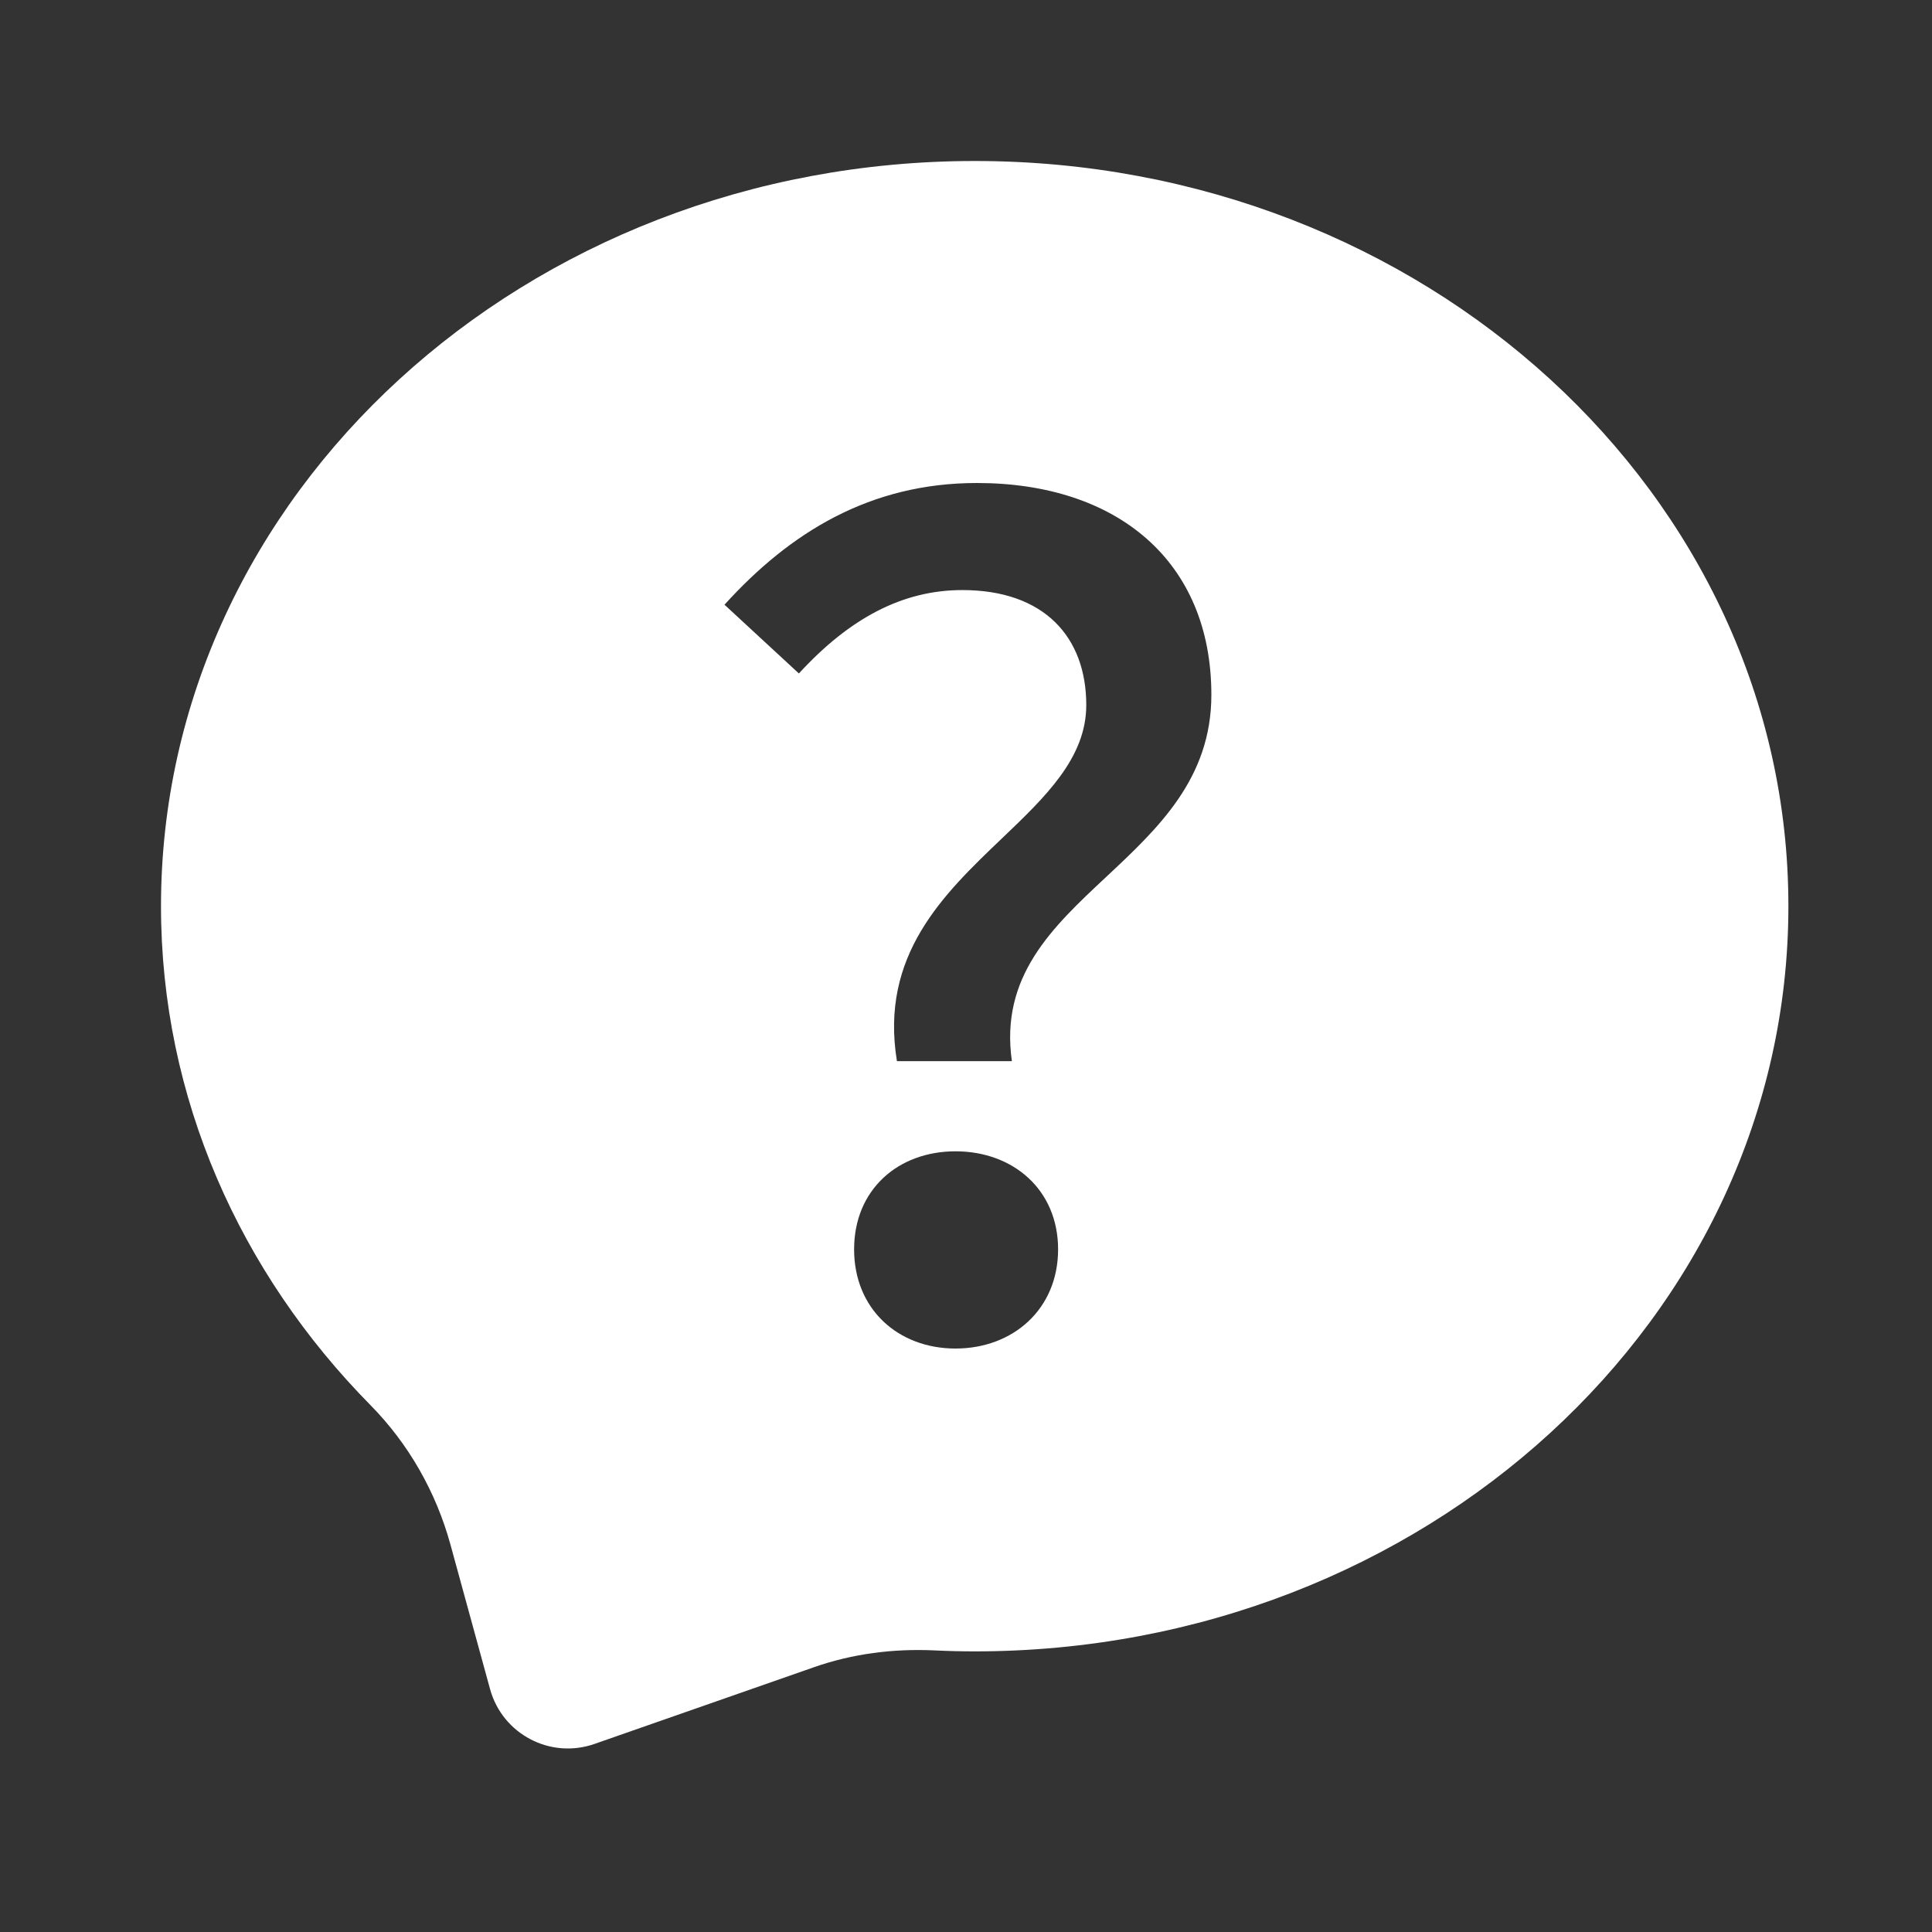 <svg width="24" height="24" viewBox="0 0 24 24" fill="none" xmlns="http://www.w3.org/2000/svg">
<rect x="0" y="0" width="24" height="24" fill="#333333" stroke="none"/>
<g opacity="4">
<path fill-rule="evenodd" clip-rule="evenodd" d="M2 11.257C2 6.145 6.526 2 12.109 2C17.691 2 22.218 6.144 22.216 11.257C22.216 16.369 17.69 20.514 12.108 20.514C11.941 20.514 11.775 20.51 11.611 20.502C11.101 20.478 10.591 20.542 10.108 20.712L7.384 21.664C6.837 21.855 6.242 21.543 6.088 20.984L5.595 19.185C5.416 18.534 5.076 17.936 4.602 17.455C2.984 15.814 2 13.641 2 11.257ZM12.442 10.419C11.72 11.109 10.927 11.866 11.142 13.182H12.57C12.42 12.129 13.071 11.52 13.744 10.891C14.386 10.29 15.048 9.672 15.048 8.632C15.048 6.966 13.872 6 12.136 6C10.806 6 9.812 6.616 9 7.512L9.924 8.366C10.554 7.68 11.212 7.33 11.954 7.33C12.976 7.33 13.494 7.918 13.494 8.758C13.494 9.415 12.988 9.898 12.442 10.419ZM11.87 14.302C11.156 14.302 10.61 14.778 10.61 15.52C10.61 16.262 11.156 16.752 11.87 16.752C12.584 16.752 13.144 16.262 13.144 15.52C13.144 14.778 12.584 14.302 11.87 14.302Z" fill="white"/>
</g>
</svg>
